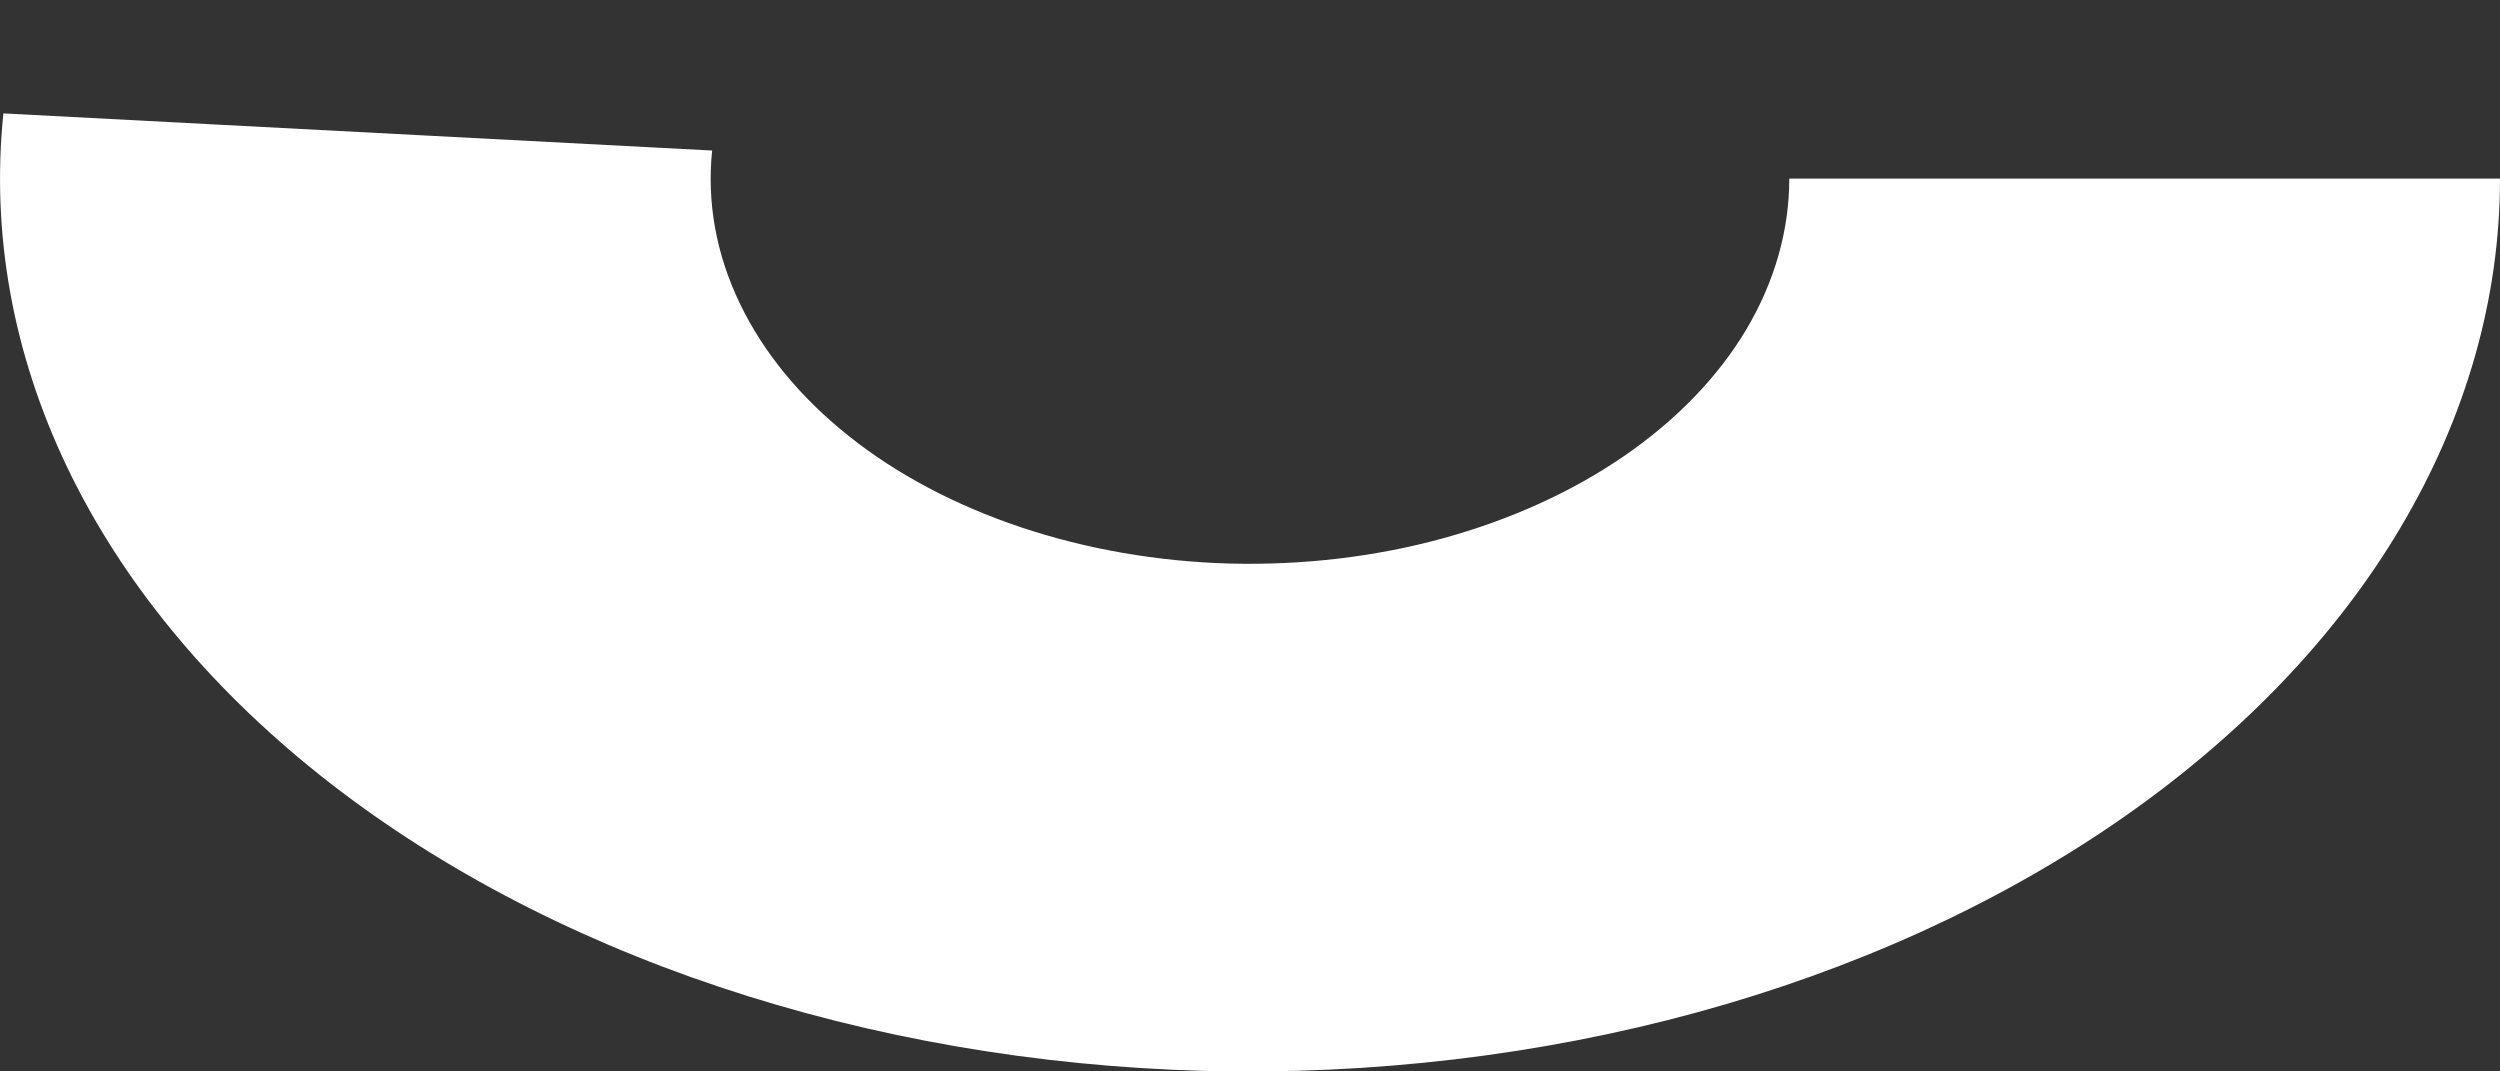 <?xml version="1.0" encoding="UTF-8"?> <svg xmlns="http://www.w3.org/2000/svg" width="14" height="6" viewBox="0 0 14 6" fill="none"><rect x="0" y="0" width="14" height="6" fill="#333333" stroke="none"/> <path d="M14 1C14 1.672 13.81 2.337 13.442 2.956C13.075 3.574 12.536 4.133 11.858 4.6C11.181 5.066 10.379 5.43 9.501 5.67C8.622 5.91 7.684 6.021 6.744 5.997C5.804 5.972 4.881 5.812 4.029 5.527C3.177 5.242 2.414 4.837 1.787 4.337C1.159 3.836 0.679 3.25 0.375 2.614C0.071 1.978 -0.05 1.305 0.019 0.635L3.988 0.843C3.958 1.132 4.01 1.422 4.142 1.697C4.273 1.971 4.48 2.224 4.751 2.44C5.021 2.656 5.351 2.83 5.718 2.953C6.086 3.076 6.484 3.145 6.89 3.156C7.295 3.166 7.7 3.119 8.079 3.015C8.458 2.911 8.804 2.754 9.096 2.553C9.388 2.352 9.621 2.111 9.78 1.844C9.938 1.577 10.02 1.29 10.02 1H14Z" fill="white"></path> </svg> 